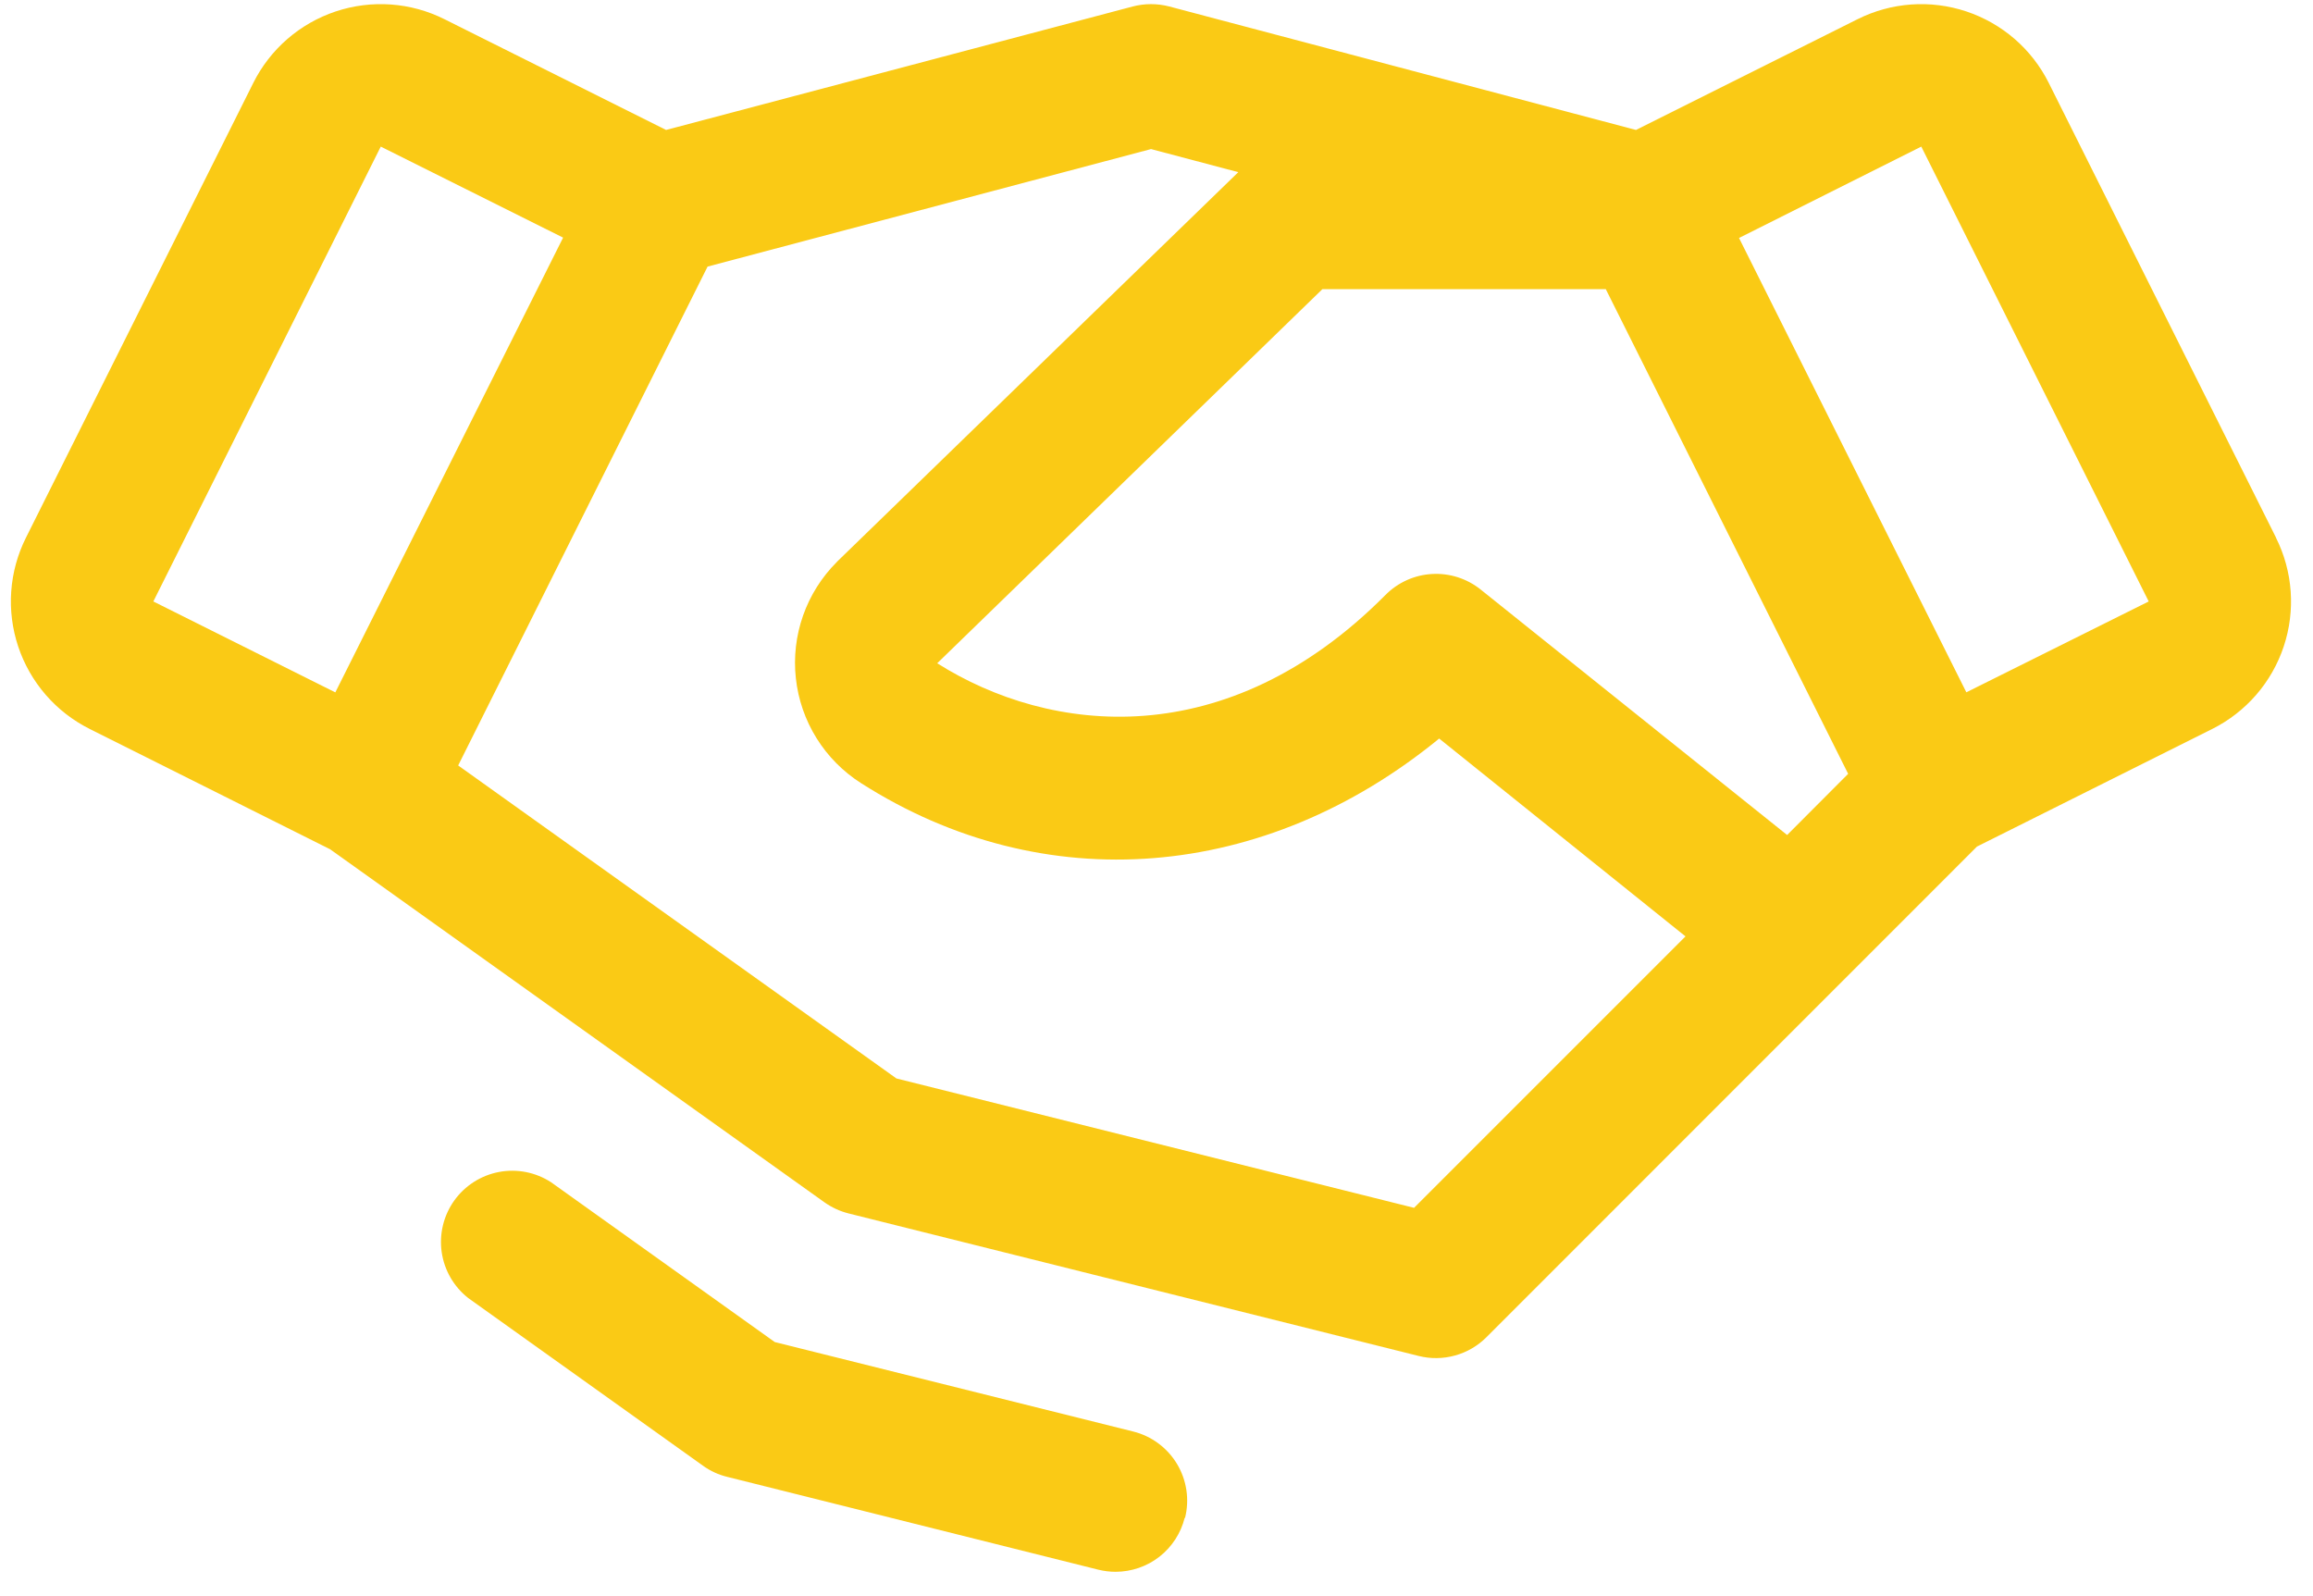 <svg width="71" height="49" viewBox="0 0 71 49" fill="none" xmlns="http://www.w3.org/2000/svg">
<path d="M69.867 16.507L62.889 2.545C62.632 2.031 62.276 1.573 61.842 1.196C61.407 0.82 60.904 0.533 60.358 0.351C59.813 0.17 59.238 0.097 58.665 0.138C58.091 0.179 57.532 0.333 57.018 0.59L50.218 3.989L35.892 0.199C35.525 0.103 35.139 0.103 34.771 0.199L20.446 3.989L13.645 0.59C13.132 0.333 12.572 0.179 11.999 0.138C11.426 0.097 10.85 0.17 10.305 0.351C9.76 0.533 9.256 0.82 8.822 1.196C8.388 1.573 8.032 2.031 7.775 2.545L0.797 16.504C0.539 17.018 0.386 17.577 0.345 18.15C0.304 18.723 0.377 19.299 0.558 19.844C0.74 20.389 1.027 20.893 1.403 21.327C1.78 21.762 2.238 22.117 2.752 22.375L10.134 26.069L25.307 36.905C25.531 37.064 25.782 37.18 26.049 37.247L43.548 41.622C43.915 41.714 44.299 41.709 44.663 41.608C45.028 41.508 45.359 41.315 45.627 41.047L60.685 25.986L67.909 22.375C68.946 21.855 69.735 20.946 70.101 19.845C70.468 18.745 70.383 17.544 69.864 16.507H69.867ZM54.858 25.631L45.449 18.095C45.028 17.758 44.496 17.588 43.957 17.619C43.418 17.649 42.909 17.879 42.529 18.262C37.659 23.168 32.231 22.547 28.769 20.359L40.593 8.875H49.291L56.731 23.753L54.858 25.631ZM11.688 4.5L17.285 7.294L10.293 21.253L4.707 18.462L11.688 4.5ZM43.406 37.075L27.517 33.104L14.064 23.496L21.72 8.183L35.332 4.576L38.011 5.285L25.707 17.229L25.685 17.253C25.222 17.716 24.868 18.278 24.651 18.895C24.434 19.513 24.358 20.172 24.43 20.823C24.501 21.475 24.718 22.101 25.064 22.658C25.41 23.214 25.876 23.685 26.428 24.037C32.05 27.627 38.834 27.045 44.177 22.67L51.738 28.743L43.406 37.075ZM60.359 21.251L53.381 7.305L58.976 4.5L65.957 18.462L60.359 21.251ZM36.365 46.59C36.247 47.063 35.974 47.483 35.591 47.783C35.207 48.083 34.734 48.246 34.246 48.247C34.066 48.247 33.887 48.225 33.713 48.182L22.319 45.332C22.052 45.267 21.801 45.151 21.578 44.99L14.373 39.844C13.93 39.496 13.638 38.991 13.558 38.434C13.478 37.876 13.617 37.309 13.944 36.851C14.272 36.393 14.764 36.079 15.318 35.974C15.871 35.87 16.443 35.983 16.916 36.29L23.782 41.195L34.785 43.941C35.348 44.081 35.831 44.44 36.13 44.937C36.428 45.434 36.517 46.03 36.376 46.593L36.365 46.59Z" fill="#FACA15"/>
</svg>
